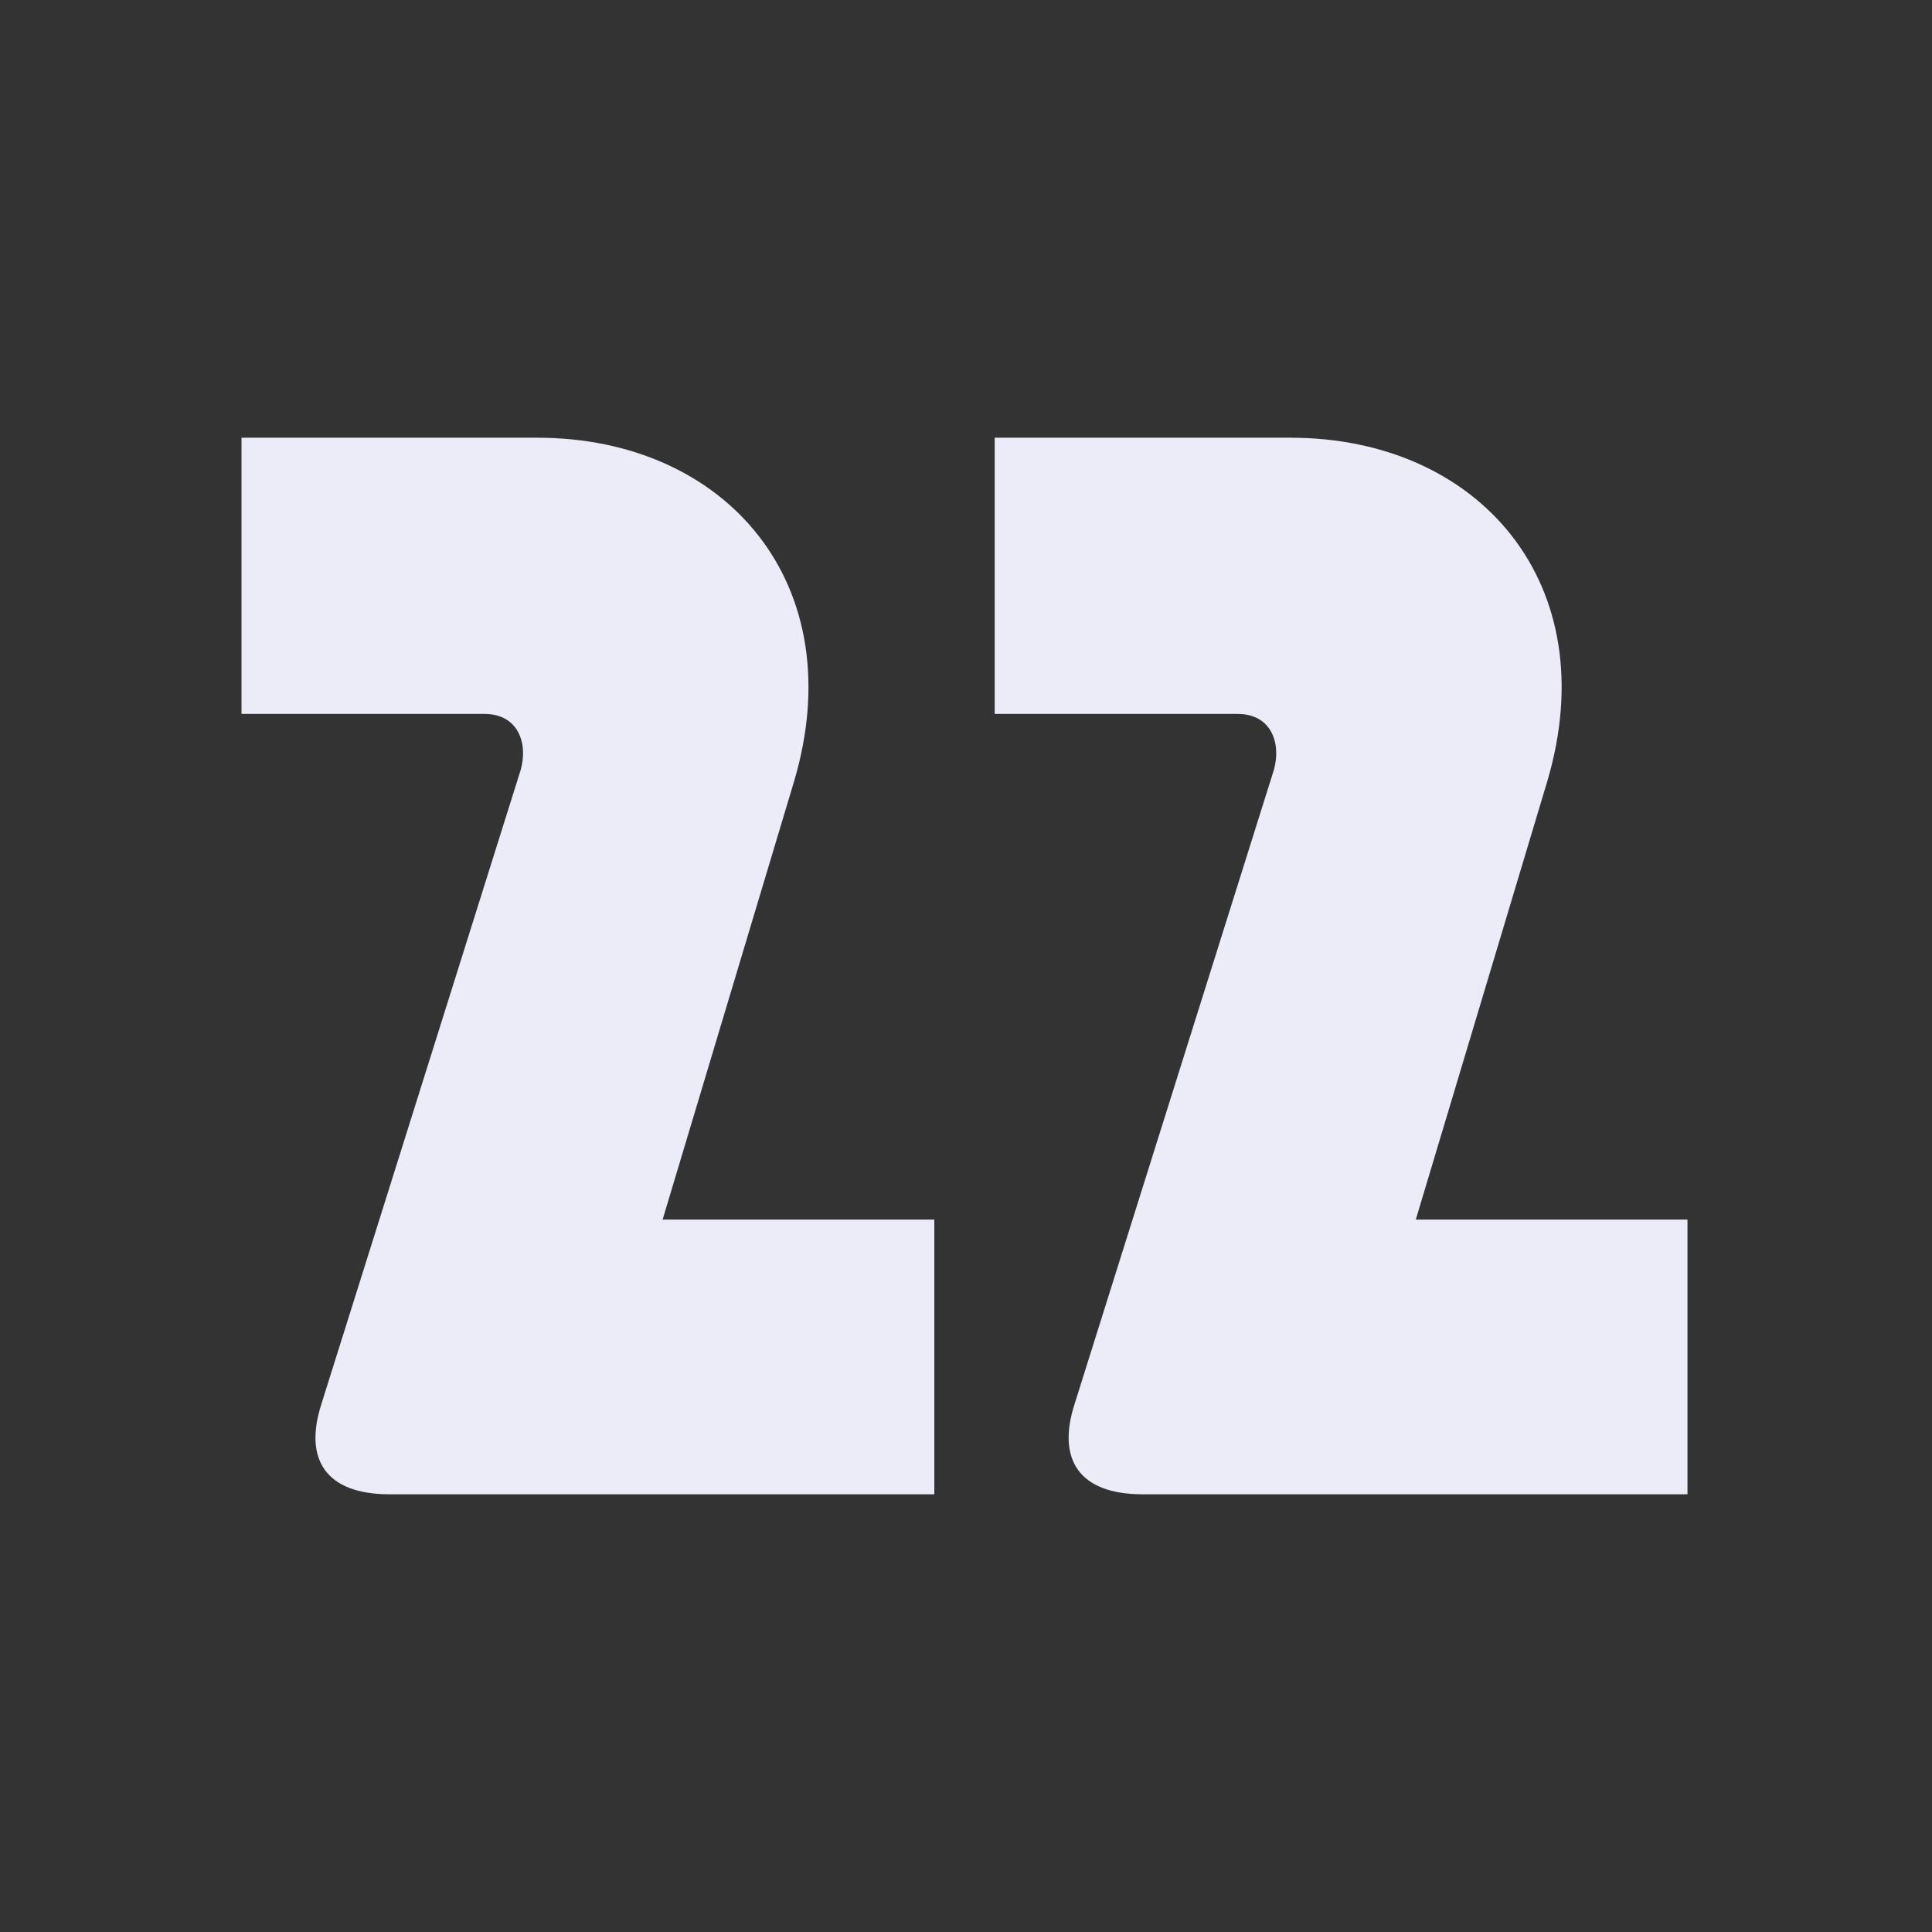 <svg width="256" height="256" viewBox="0 0 256 256" fill="none" xmlns="http://www.w3.org/2000/svg">
<rect x="0" y="0" width="256" height="256" fill="#333333" stroke="none"/>
<path d="M71.2 58C96.2 58 113 77.4 105.2 103.6L87.8 161.6H123.8V198H51.6C43.2 198 40.2 193.4 42.6 186L69 102C70 98.4 68.6 94.6 64.2 94.6H32V58H71.2Z" fill="#ECECF8"/>
<path d="M171 58C196 58 212.8 77.4 205 103.6L187.6 161.6H223.6V198H151.4C143 198 140 193.4 142.4 186L168.8 102C169.8 98.4 168.4 94.6 164 94.6H131.8V58H171Z" fill="#ECECF8"/>
</svg>
